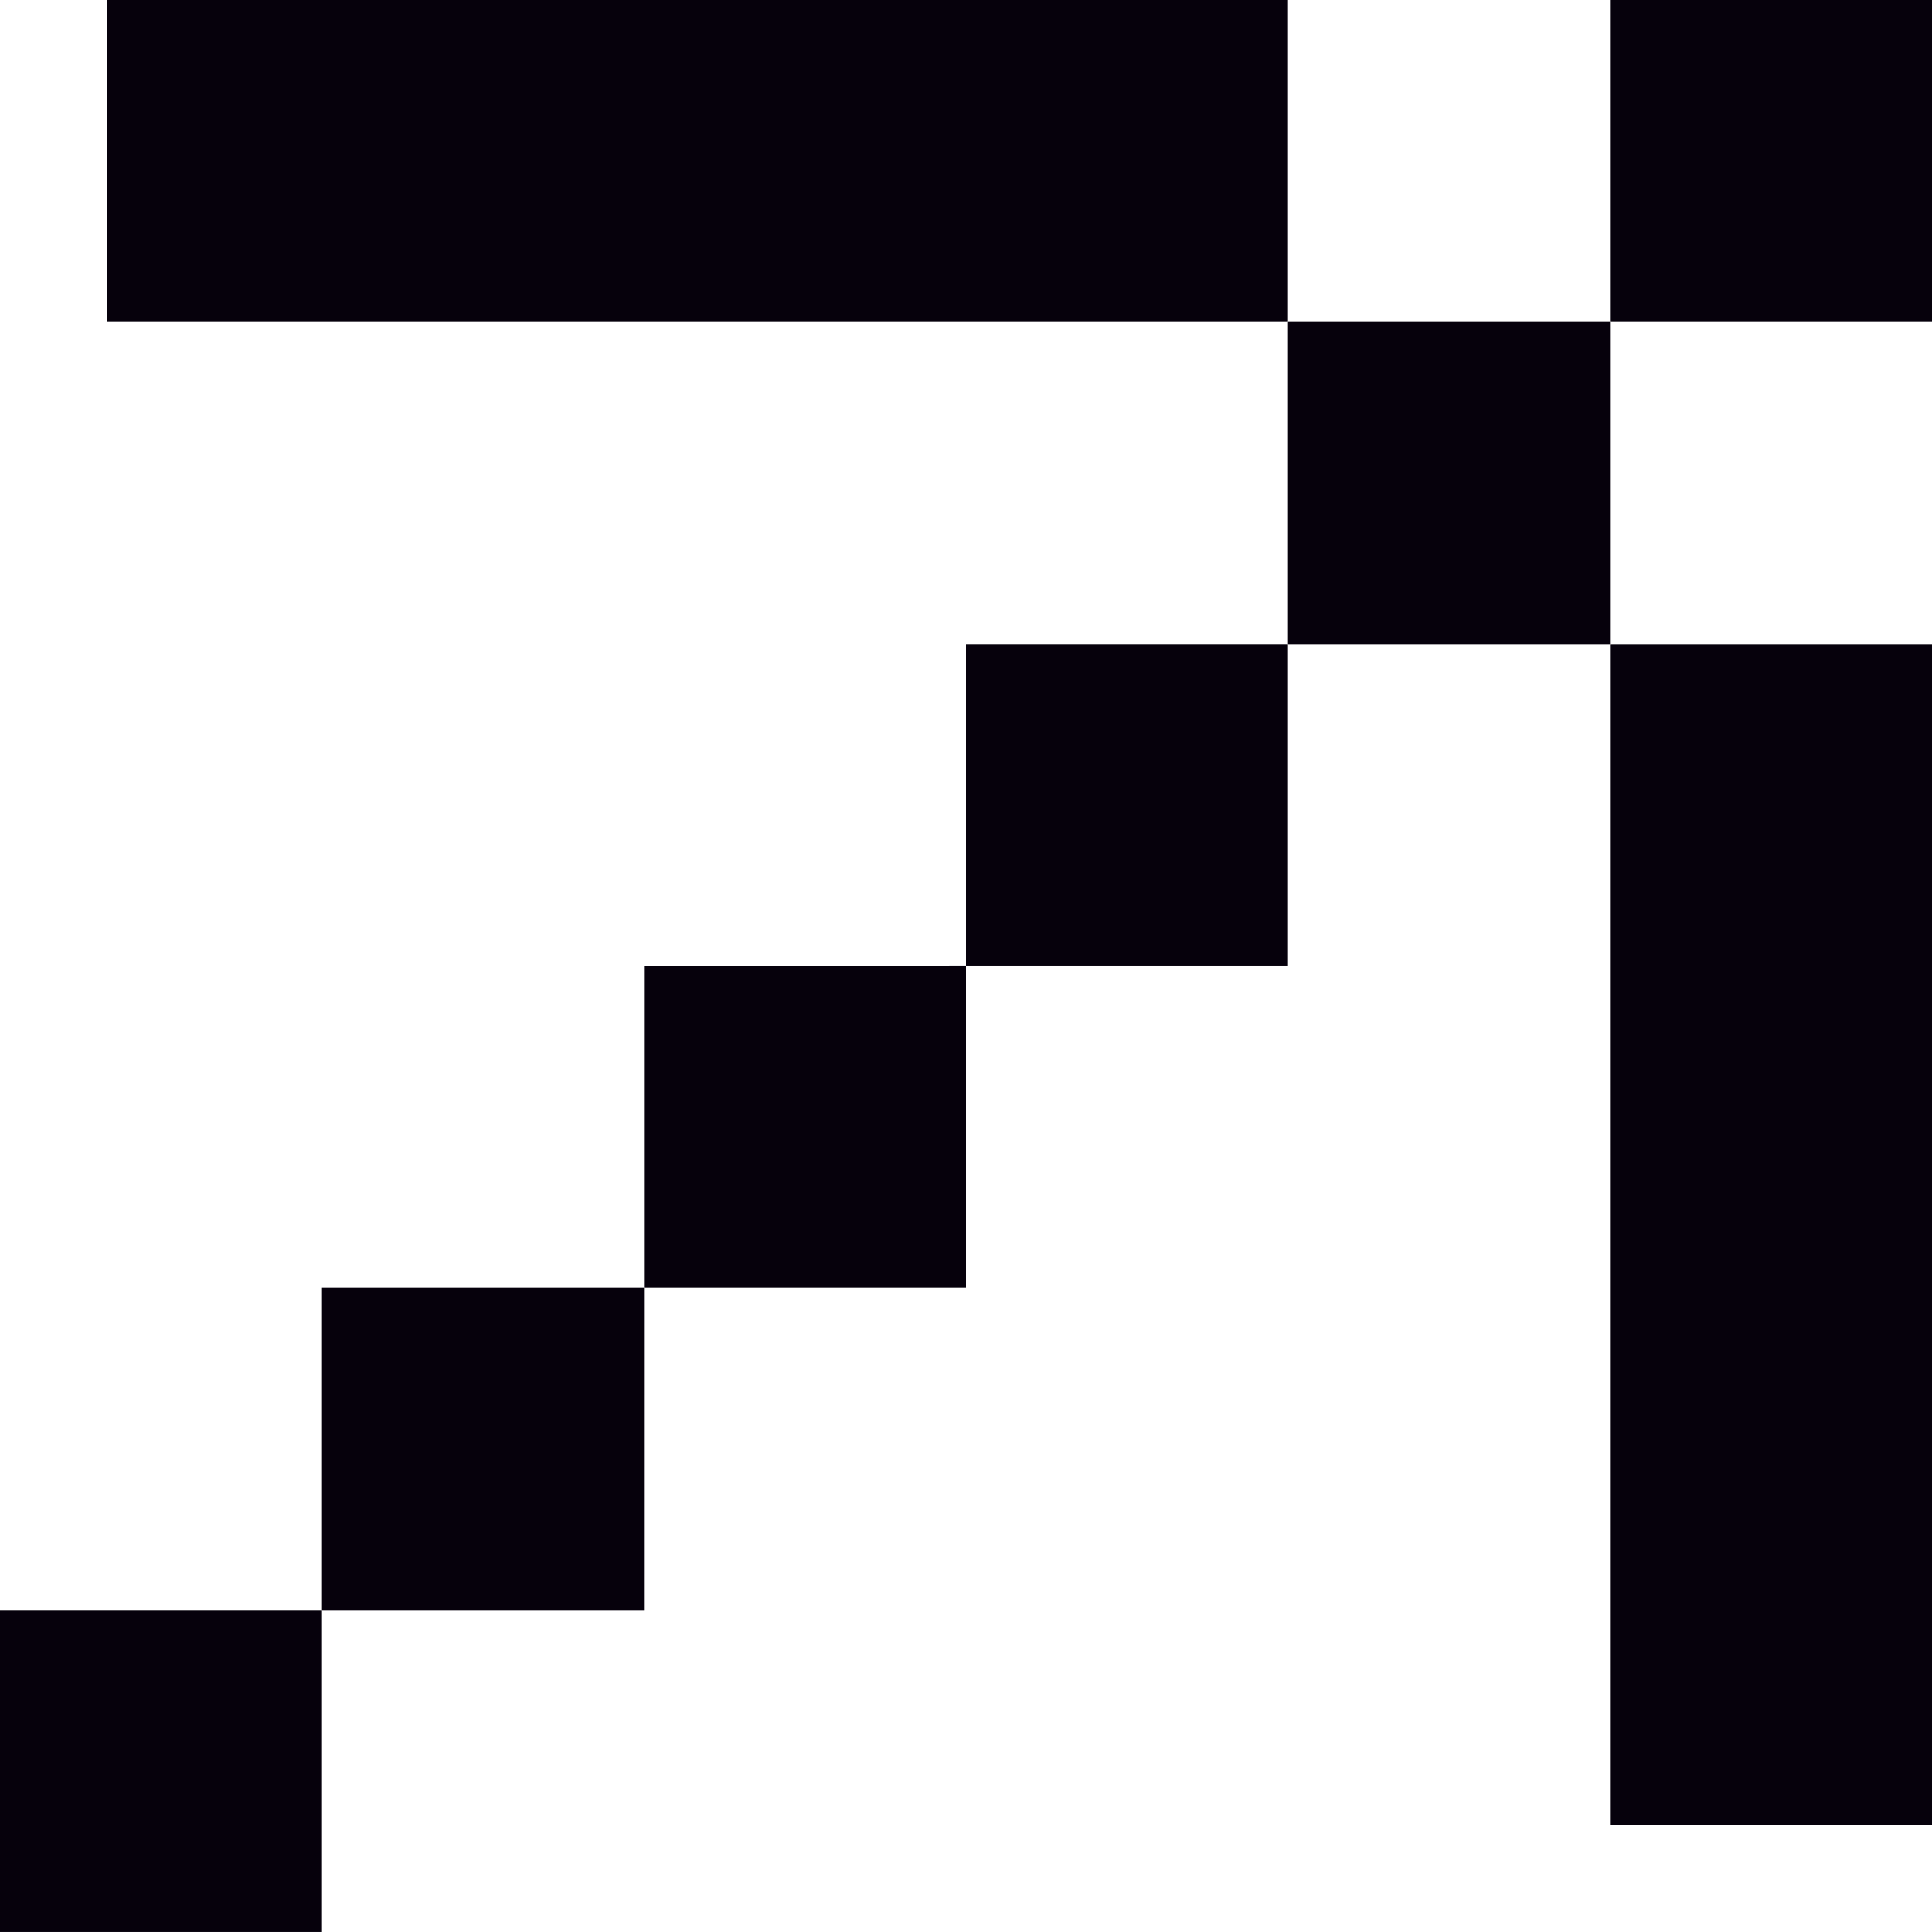 <svg width="68" height="68" viewBox="0 0 68 68" fill="none" xmlns="http://www.w3.org/2000/svg">
<path d="M3.777 0L45.333 1.46481e-06V11.333L3.777 11.333L3.777 0Z" fill="#06010C"/>
<path d="M56.667 64.223V22.667H68V64.223H56.667Z" fill="#06010C"/>
<path d="M56.667 1.86433e-06L68 2.26383e-06V11.333H56.667V1.86433e-06Z" fill="#06010C"/>
<path d="M45.333 11.333H56.667L56.667 22.667L45.333 22.667L45.333 11.333Z" fill="#06010C"/>
<path d="M34 22.666H45.333V33.999H34V22.666Z" fill="#06010C"/>
<path d="M22.667 34L34 33.999L34 45.333L22.667 45.333L22.667 34Z" fill="#06010C"/>
<path d="M11.333 45.334L22.667 45.333L22.666 56.667H11.333L11.333 45.334Z" fill="#06010C"/>
<path d="M3.99494e-07 56.666H11.333V67.999H0L3.99494e-07 56.666Z" fill="#06010C"/>
</svg>
